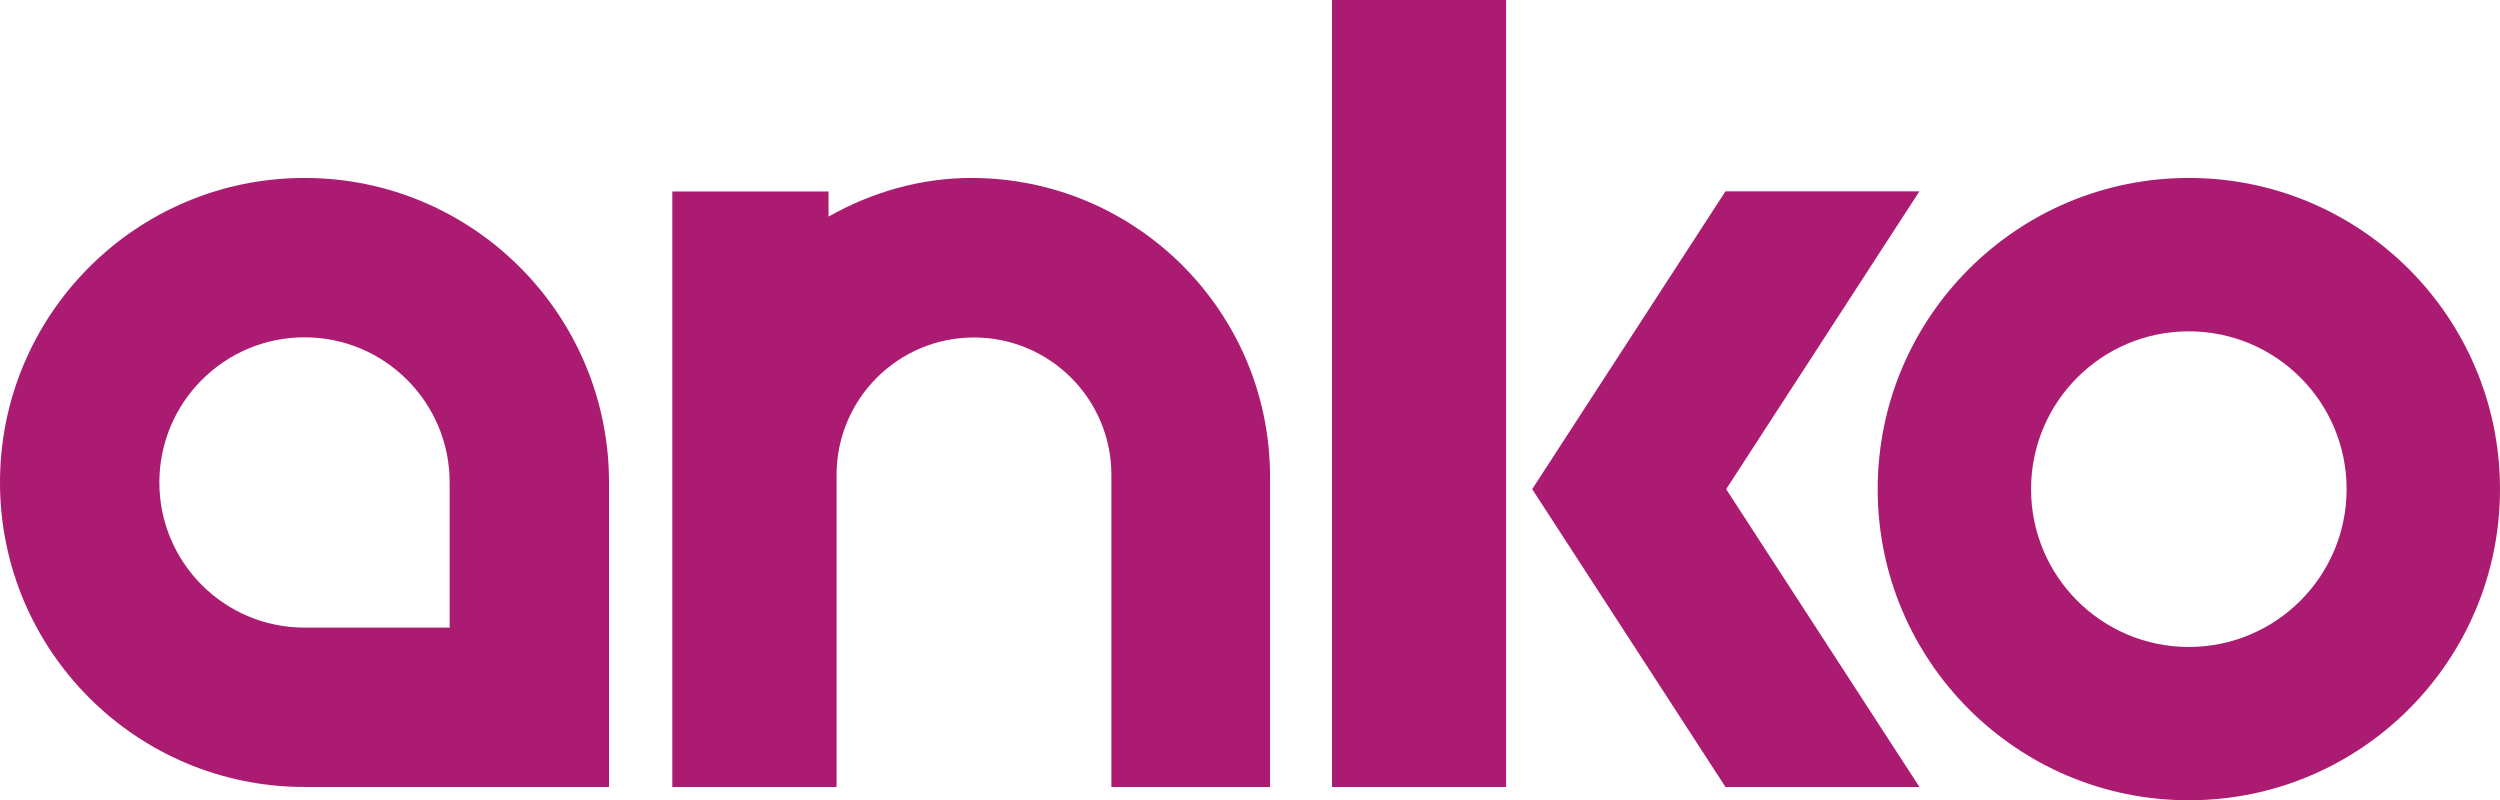 <?xml version="1.0" encoding="utf-8"?>
<!-- Generator: Adobe Illustrator 27.9.0, SVG Export Plug-In . SVG Version: 6.00 Build 0)  -->
<svg version="1.1" id="Layer_1" xmlns="http://www.w3.org/2000/svg" xmlns:xlink="http://www.w3.org/1999/xlink" x="0px" y="0px"
	 viewBox="0 0 321.58 102.94" style="enable-background:new 0 0 321.58 102.94;" xml:space="preserve">
<style type="text/css">
	.Drop_x0020_Shadow{fill:none;}
	.Round_x0020_Corners_x0020_2_x0020_pt{fill:#FFFFFF;stroke:#231F20;stroke-miterlimit:10;}
	.Live_x0020_Reflect_x0020_X{fill:none;}
	.Bevel_x0020_Soft{fill:url(#SVGID_1_);}
	.Dusk{fill:#FFFFFF;}
	.Foliage_GS{fill:#FFDD00;}
	.Pompadour_GS{fill-rule:evenodd;clip-rule:evenodd;fill:#44ADE2;}
	.st0{fill:#AC1B72;}
</style>
<linearGradient id="SVGID_1_" gradientUnits="userSpaceOnUse" x1="10.79" y1="-98.5" x2="11.497" y2="-97.793">
	<stop  offset="0" style="stop-color:#DEDFE3"/>
	<stop  offset="0.178" style="stop-color:#DADBDF"/>
	<stop  offset="0.361" style="stop-color:#CECFD3"/>
	<stop  offset="0.546" style="stop-color:#B9BCBF"/>
	<stop  offset="0.732" style="stop-color:#9CA0A2"/>
	<stop  offset="0.918" style="stop-color:#787D7E"/>
	<stop  offset="1" style="stop-color:#656B6C"/>
</linearGradient>
<g>
	<path class="st0" d="M281.55,22.89c-22.1,0-40.02,17.92-40.02,40.03c0,22.1,17.92,40.02,40.02,40.02
		c22.11,0,40.03-17.92,40.03-40.02C321.58,40.81,303.66,22.89,281.55,22.89z M281.55,83.22c-11.21,0-20.29-9.09-20.29-20.3
		s9.08-20.3,20.29-20.3c11.21,0,20.3,9.09,20.3,20.3S292.76,83.22,281.55,83.22z"/>
	<path class="st0" d="M193.73,0v101.23h-22.39V0H193.73z M246.9,24.61h-24.95l-24.86,38.31l24.86,38.31h24.95l-24.86-38.31
		L246.9,24.61z"/>
	<path class="st0" d="M163.37,61.34v39.89h-20.41V61.09c0-9.77-7.92-17.68-17.68-17.68s-17.67,7.91-17.67,17.68v40.14H86.48v-76.6
		h20.1v3.23c5.58-3.16,11.89-4.97,18.35-4.97C146.16,22.89,163.37,40.11,163.37,61.34z"/>
	<path class="st0" d="M39.17,22.89C17.54,22.89,0,40.43,0,62.06s17.54,39.17,39.17,39.17h39.17V62.06
		C78.34,40.43,60.8,22.89,39.17,22.89z M57.84,80.73H39.17c-10.31,0-18.67-8.36-18.67-18.67s8.36-18.67,18.67-18.67
		s18.67,8.36,18.67,18.67V80.73z"/>
</g>
</svg>
